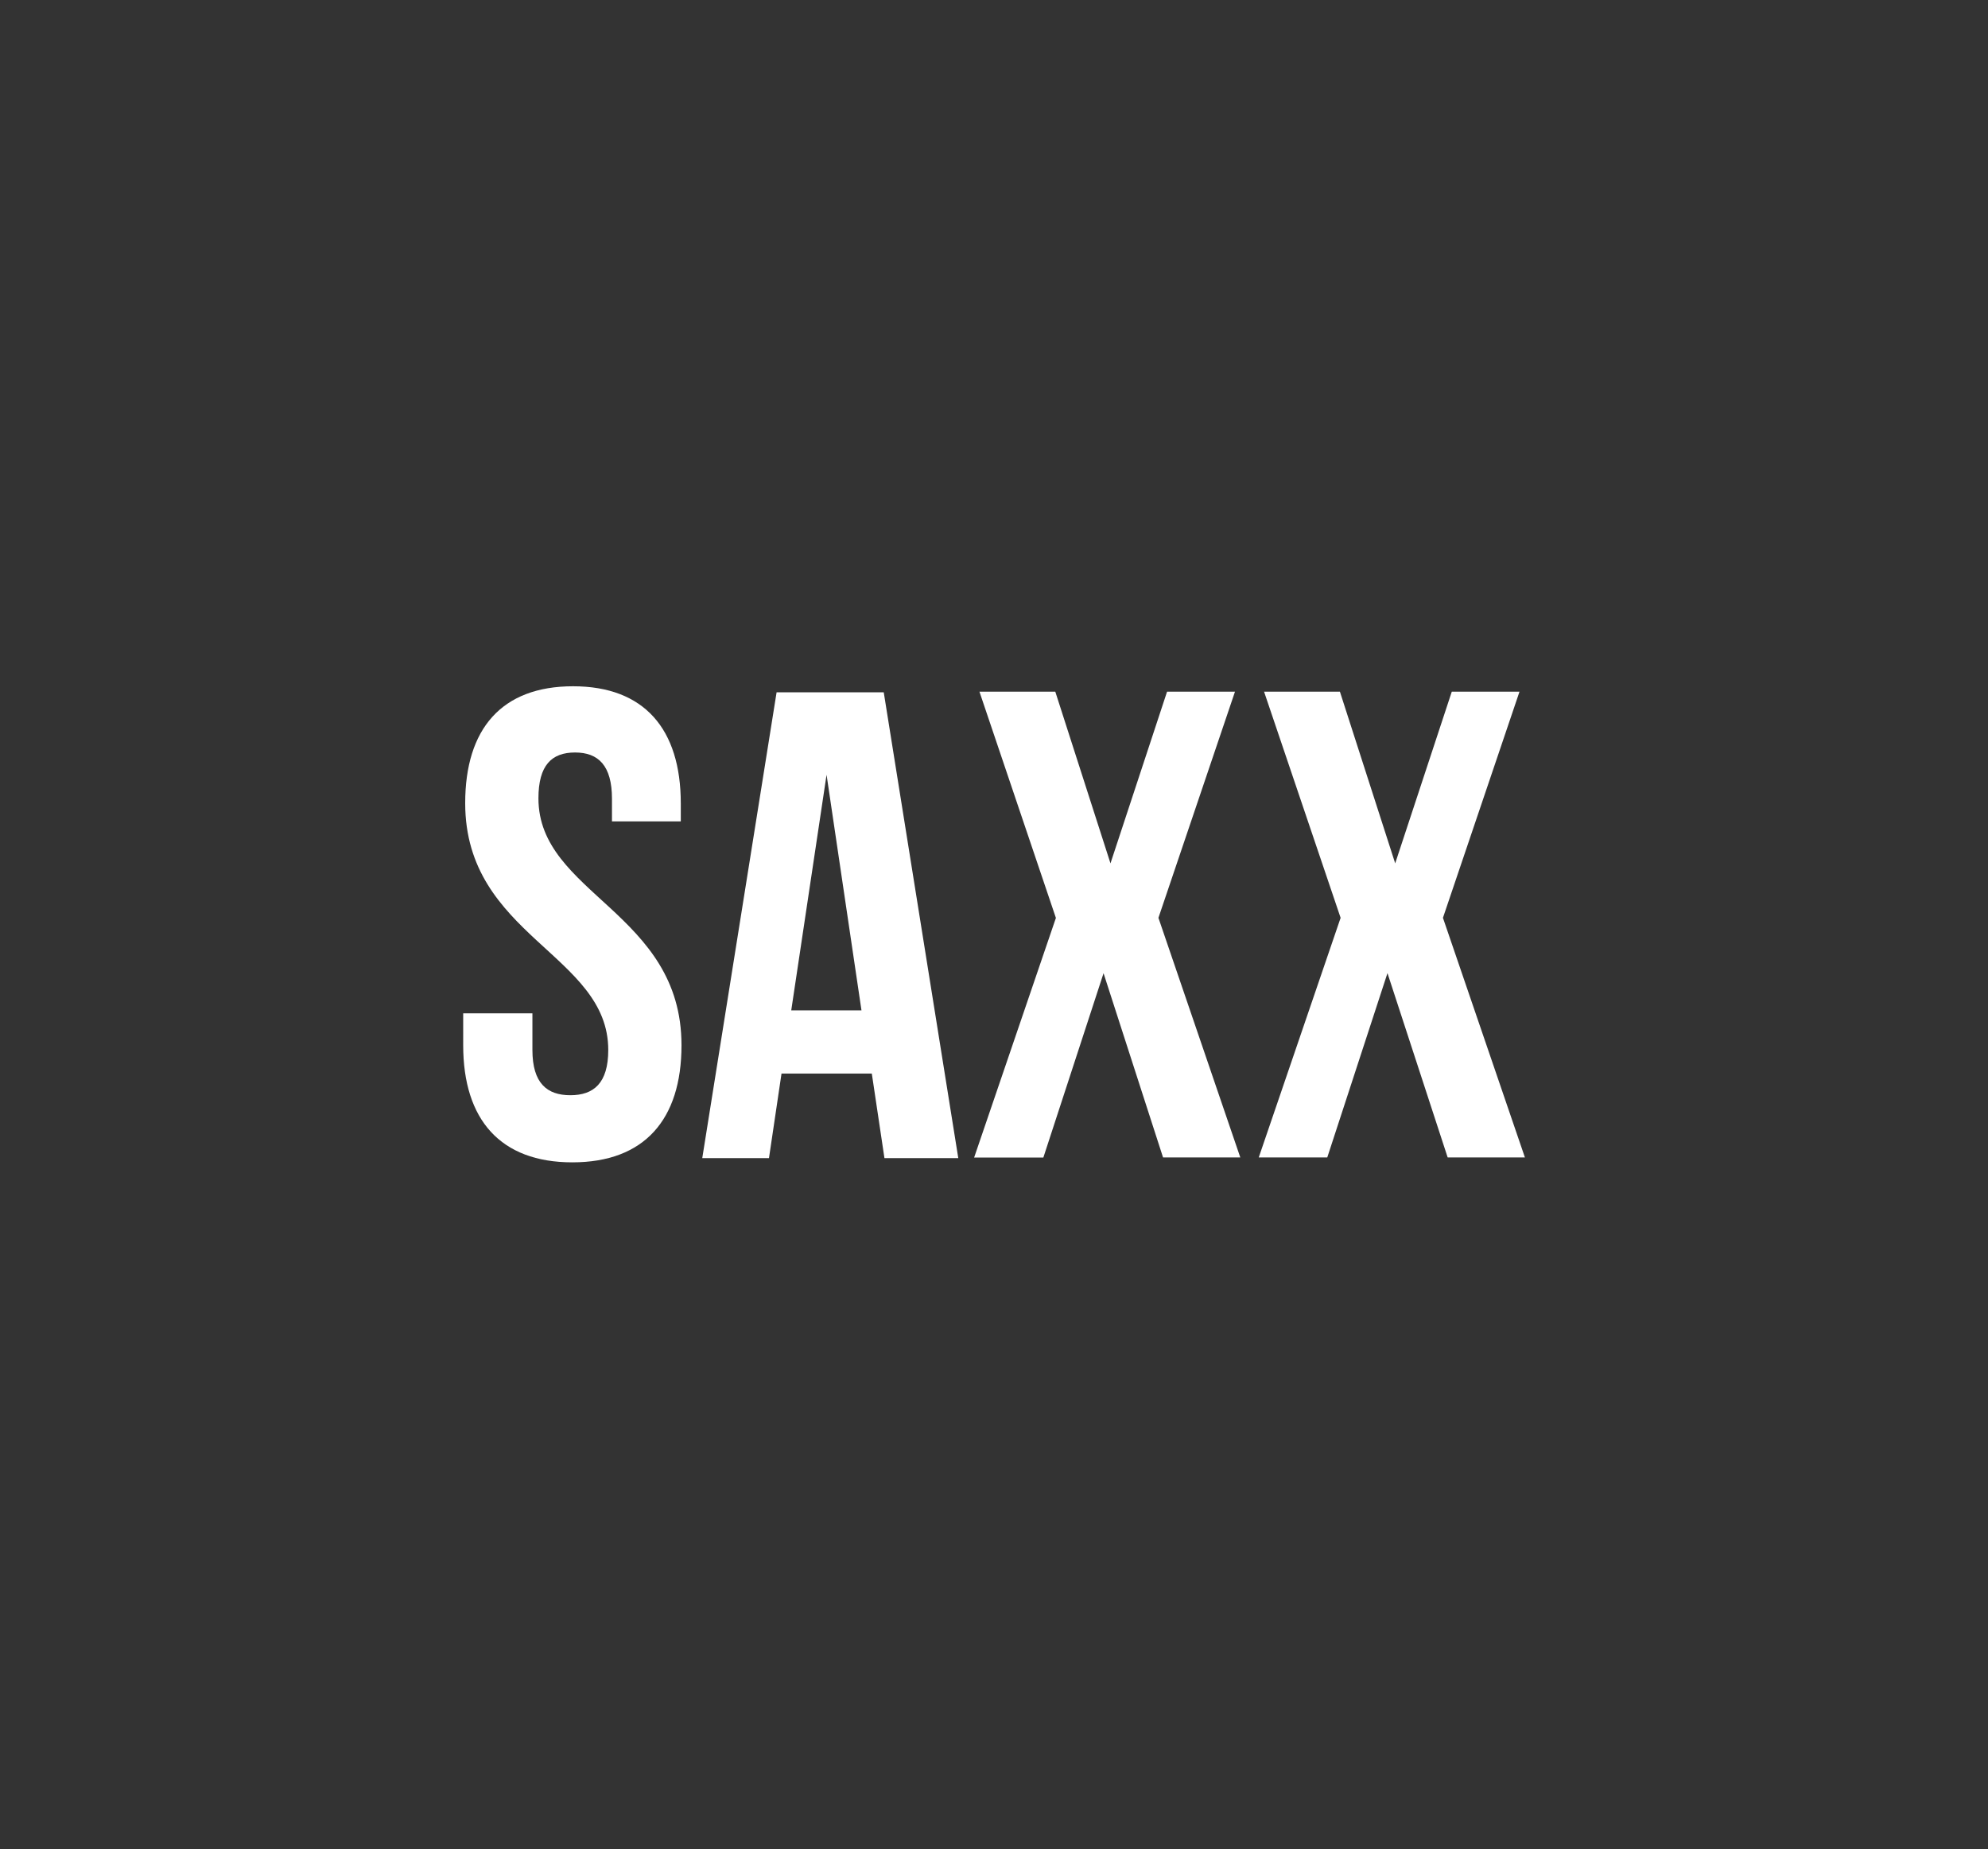 <svg id="Layer_1" data-name="Layer 1" xmlns="http://www.w3.org/2000/svg" viewBox="0 0 198.16 184.29"><rect x="0" y="0" width="198.16" height="184.29" fill="#333333" stroke="none"/><defs><style>.cls-1{fill:#fff;}</style></defs><path class="cls-1" d="M57.12,68.4c7.09,0,10.74,4.25,10.74,11.68v1.79H61V79.61C61,76.3,59.64,75,57.32,75s-3.65,1.26-3.65,4.57c0,9.55,14.26,11.34,14.26,24.61,0,7.43-3.72,11.67-10.88,11.67s-10.88-4.24-10.88-11.67V101h6.9v3.65c0,3.32,1.46,4.51,3.78,4.51s3.78-1.19,3.78-4.51c0-9.55-14.26-11.34-14.26-24.6C46.37,72.65,50,68.4,57.12,68.4Z"/><path class="cls-1" d="M95.52,115.43H88.16L86.9,107h-9l-1.25,8.43H70L77.41,69H88.09ZM78.87,100.7h7L82.39,77.22Z"/><path class="cls-1" d="M123.1,68.94l-7.63,22.54,8.16,23.88h-7.7L110,97l-6,18.37H97.1l8.15-23.88L97.63,68.94h7.56l5.5,17.11,5.64-17.11Z"/><path class="cls-1" d="M151.46,68.94l-7.63,22.54L152,115.36H144.3l-6-18.37-6,18.37h-6.83l8.16-23.88L126,68.94h7.56l5.51,17.11,5.64-17.11Z"/></svg>